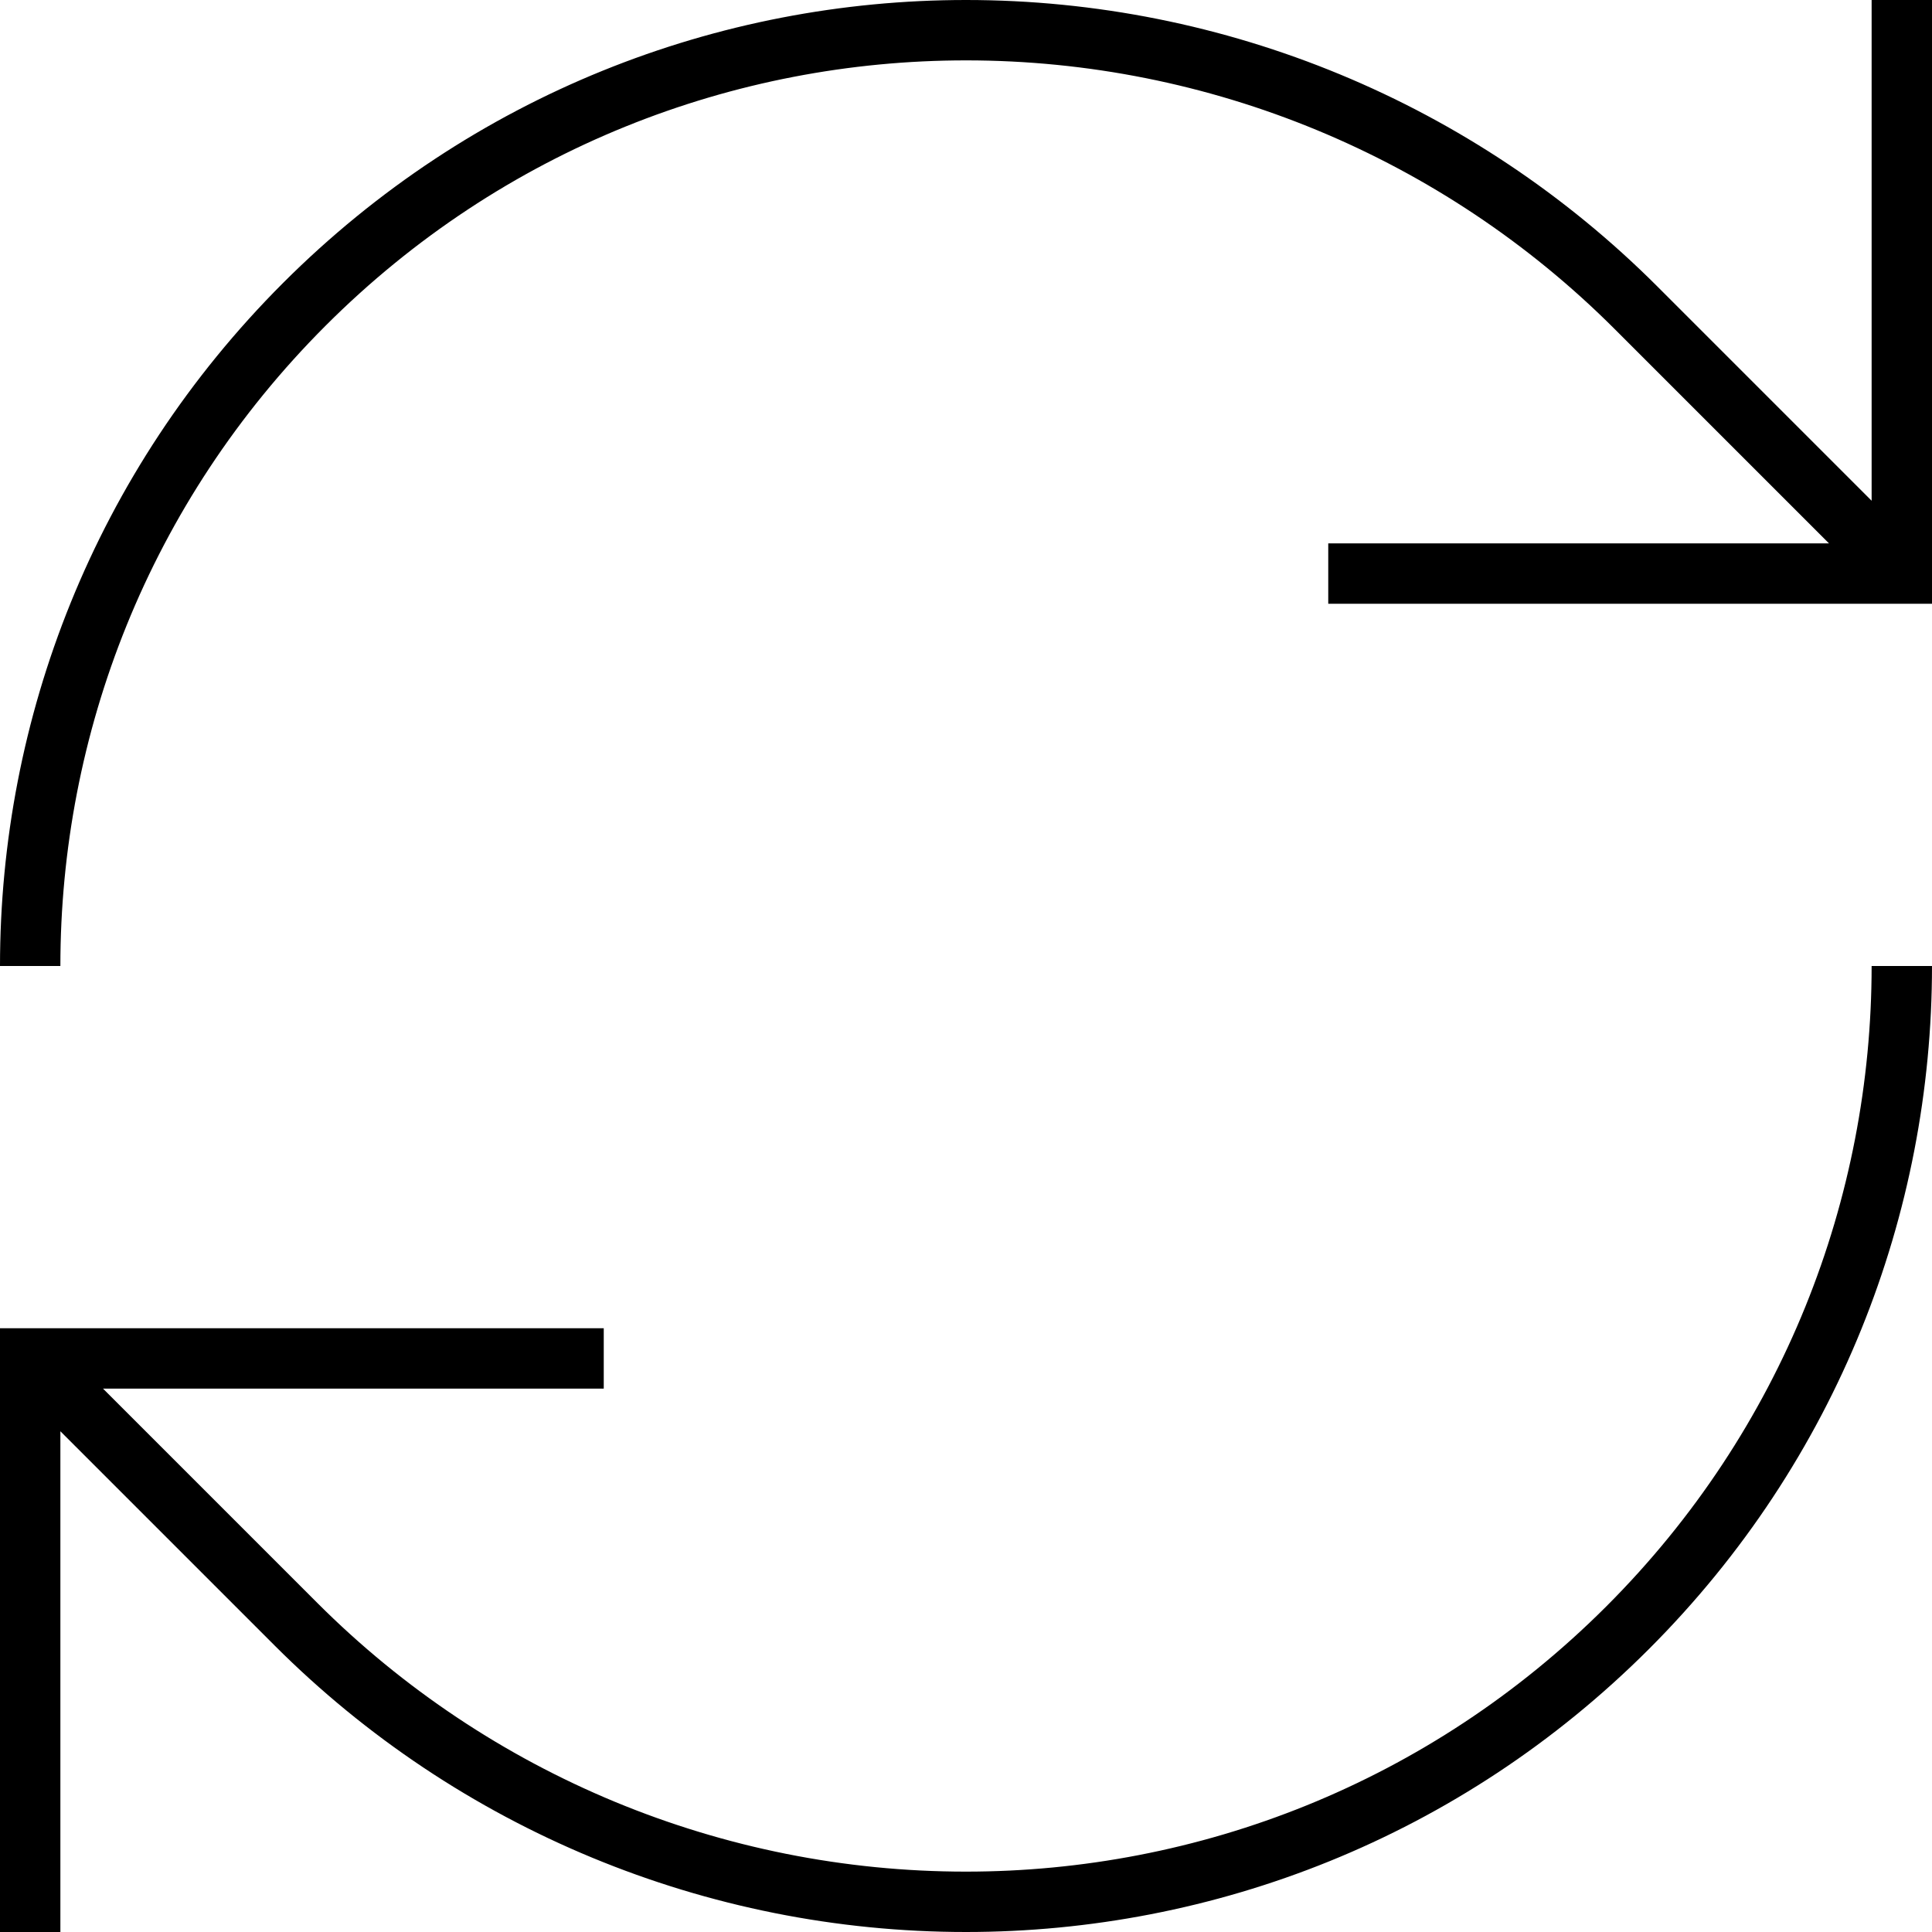 <svg xmlns="http://www.w3.org/2000/svg" viewBox="0 0 512 512"><!--! Font Awesome Pro 7.0.0 by @fontawesome - https://fontawesome.com License - https://fontawesome.com/license (Commercial License) Copyright 2025 Fonticons, Inc. --><path style="fill:currentColor;opacity:.4" d=""/><path style="fill:currentColor;opacity:1" d="M16 504l0 8-16 0 0-160 160 0 0 16-132.7 0 56.8 56.8c45.6 45.6 107.4 71.2 171.9 71.2 61.4 0 122.8-23.4 169.7-70.3S496 317.4 496 256l16 0c0 65.5-25 131-75 181s-115.5 75-181 75c-68.7 0-134.6-27.3-183.2-75.9L16 379.3 16 504zM496 8l0-8 16 0 0 160-160 0 0-16 132.7 0-56.8-56.8C382.3 41.6 320.5 16 256 16l0 0C194.6 16 133.2 39.4 86.3 86.3S16 194.6 16 256L0 256C0 190.5 25 125 75 75S190.5 0 256 0c68.7 0 134.6 27.3 183.2 75.9L496 132.7 496 8z"/></svg>